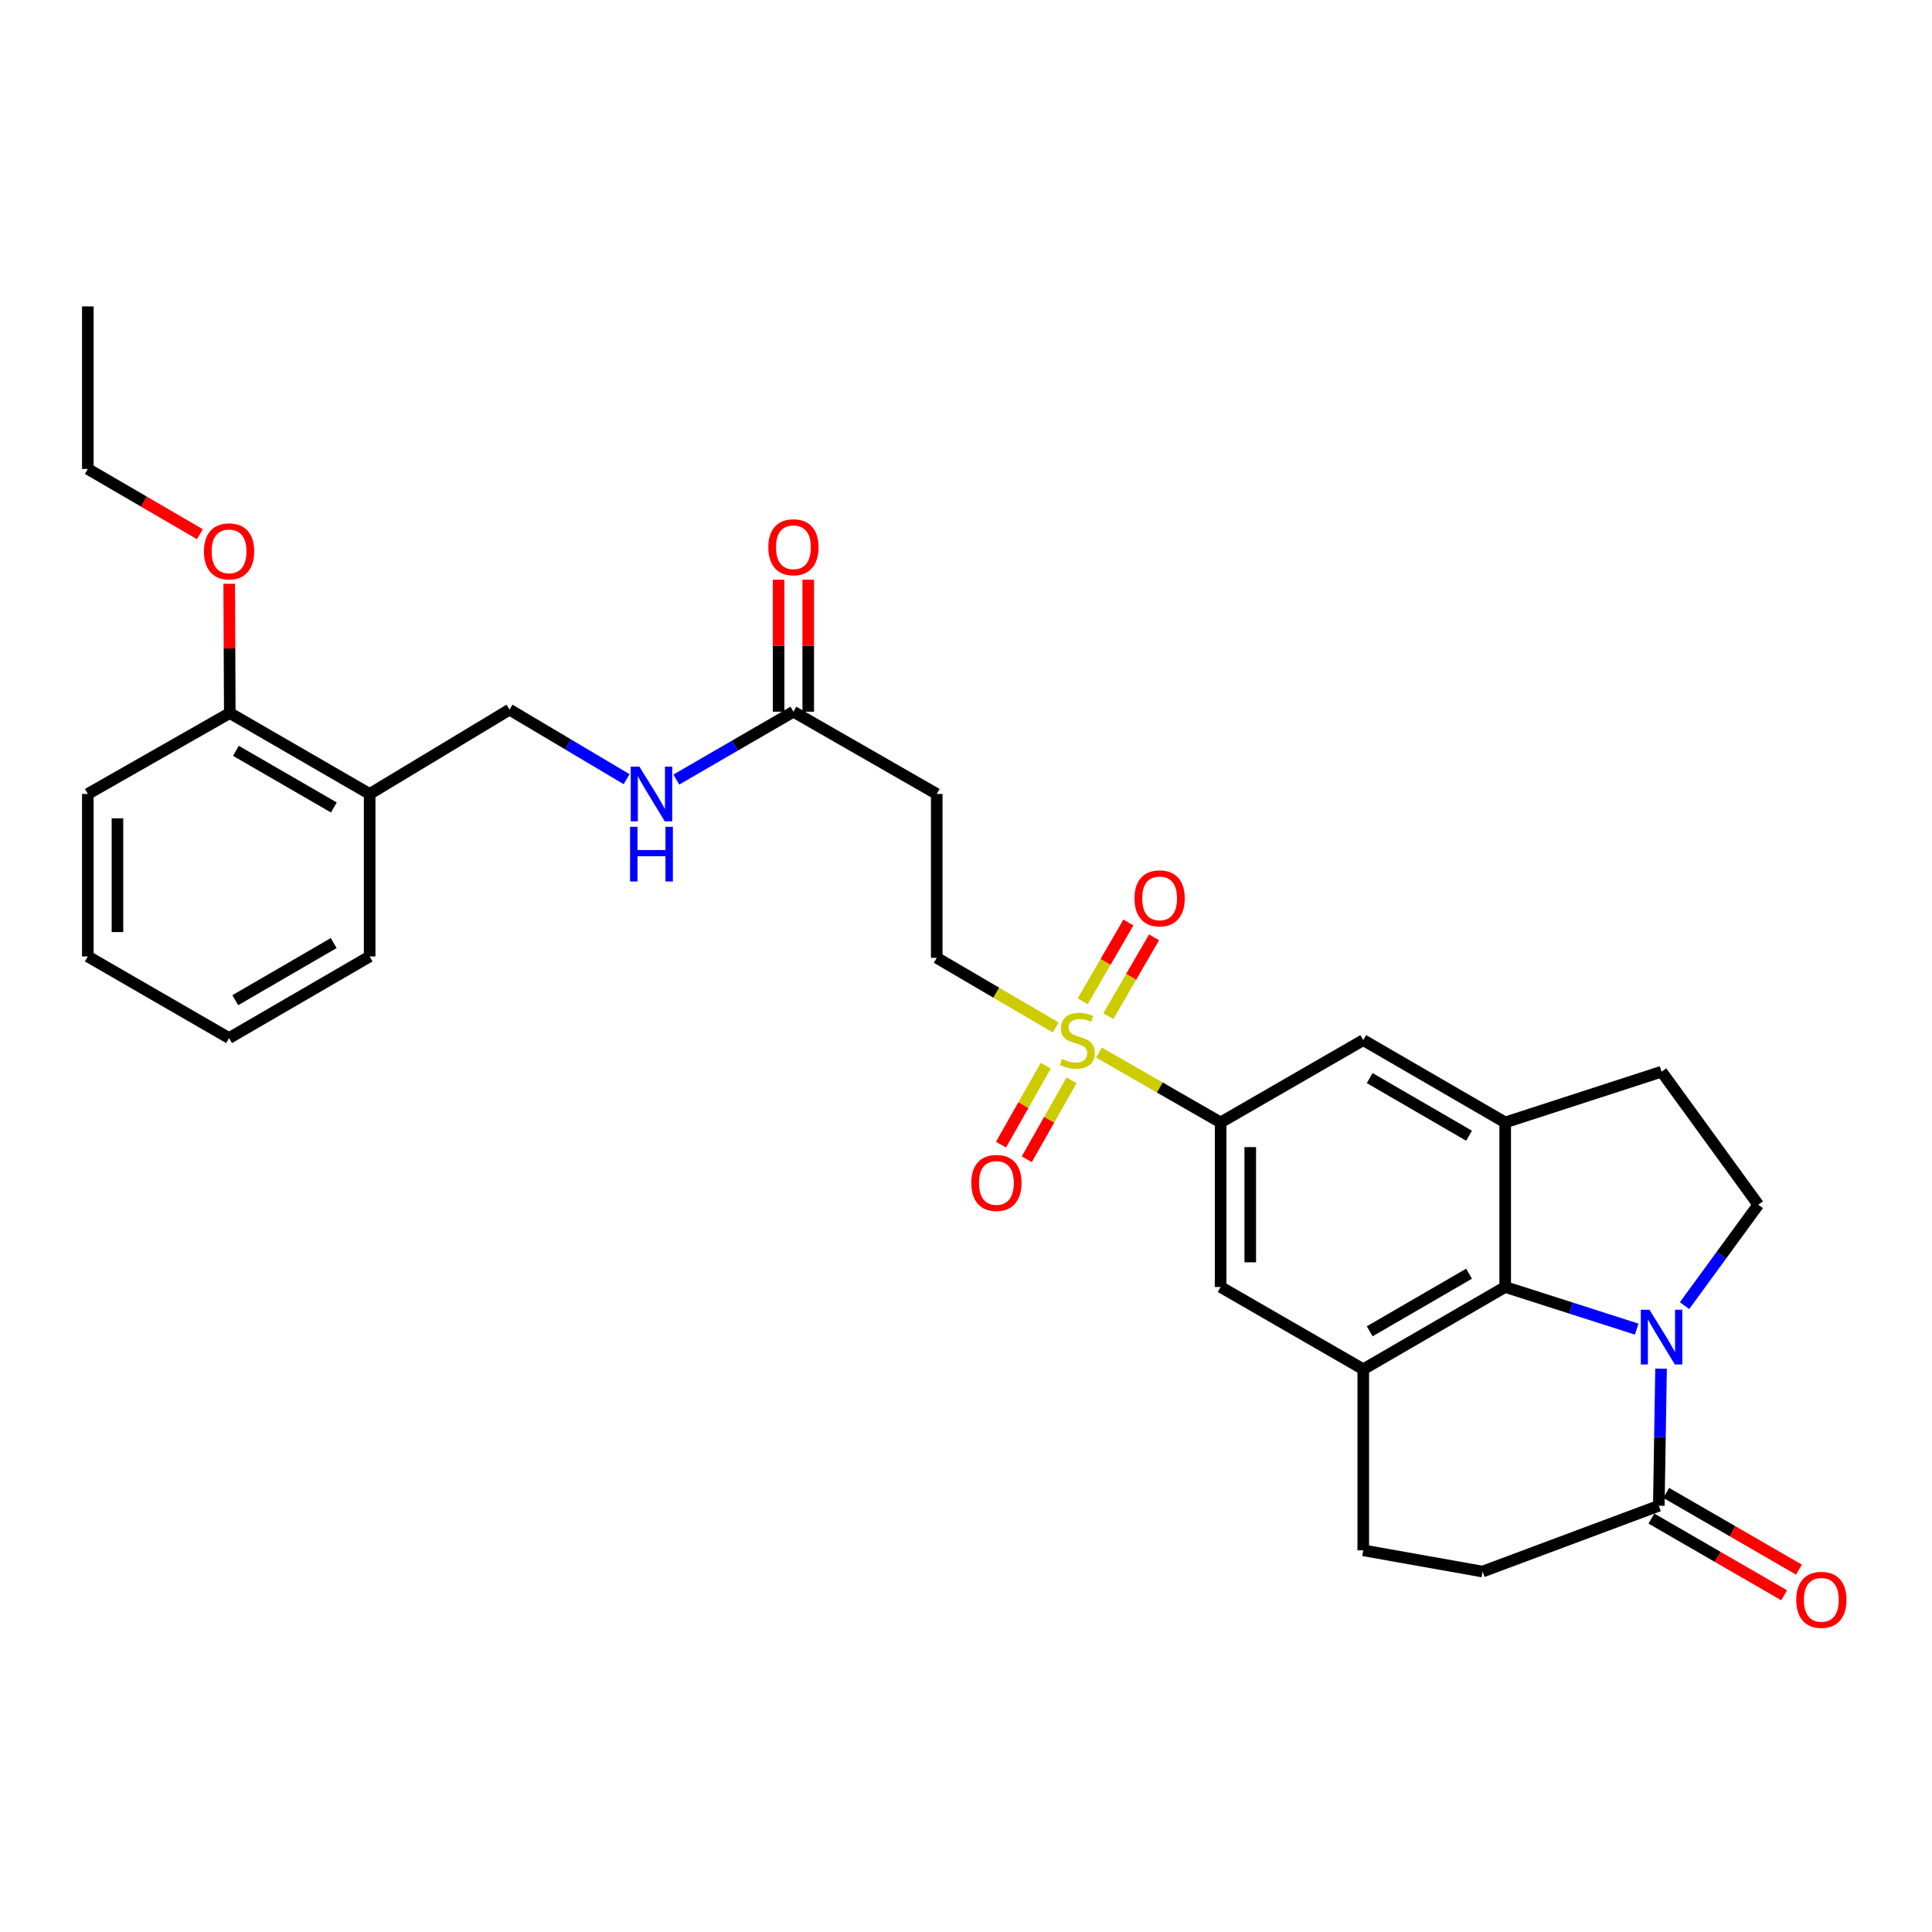 <?xml version='1.0' encoding='iso-8859-1'?>
<svg version='1.1' baseProfile='full'
              xmlns='http://www.w3.org/2000/svg'
                      xmlns:rdkit='http://www.rdkit.org/xml'
                      xmlns:xlink='http://www.w3.org/1999/xlink'
                  xml:space='preserve'
width='1000px' height='1000px' viewBox='0 0 1000 1000'>
<!-- END OF HEADER -->
<rect style='opacity:1.0;fill:#FFFFFF;stroke:none' width='1000' height='1000' x='0' y='0'> </rect>
<path class='bond-1' d='M 847.157,687.948 L 813.122,677.046' style='fill:none;fill-rule:evenodd;stroke:#0000FF;stroke-width:6px;stroke-linecap:butt;stroke-linejoin:miter;stroke-opacity:1' />
<path class='bond-1' d='M 813.122,677.046 L 779.087,666.144' style='fill:none;fill-rule:evenodd;stroke:#000000;stroke-width:6px;stroke-linecap:butt;stroke-linejoin:miter;stroke-opacity:1' />
<path class='bond-5' d='M 859.756,708.412 L 859.177,743.89' style='fill:none;fill-rule:evenodd;stroke:#0000FF;stroke-width:6px;stroke-linecap:butt;stroke-linejoin:miter;stroke-opacity:1' />
<path class='bond-5' d='M 859.177,743.89 L 858.599,779.369' style='fill:none;fill-rule:evenodd;stroke:#000000;stroke-width:6px;stroke-linecap:butt;stroke-linejoin:miter;stroke-opacity:1' />
<path class='bond-8' d='M 871.917,675.788 L 890.996,649.676' style='fill:none;fill-rule:evenodd;stroke:#0000FF;stroke-width:6px;stroke-linecap:butt;stroke-linejoin:miter;stroke-opacity:1' />
<path class='bond-8' d='M 890.996,649.676 L 910.074,623.564' style='fill:none;fill-rule:evenodd;stroke:#000000;stroke-width:6px;stroke-linecap:butt;stroke-linejoin:miter;stroke-opacity:1' />
<path class='bond-0' d='M 568.832,544.812 L 600.312,562.894' style='fill:none;fill-rule:evenodd;stroke:#CCCC00;stroke-width:6px;stroke-linecap:butt;stroke-linejoin:miter;stroke-opacity:1' />
<path class='bond-0' d='M 600.312,562.894 L 631.793,580.975' style='fill:none;fill-rule:evenodd;stroke:#000000;stroke-width:6px;stroke-linecap:butt;stroke-linejoin:miter;stroke-opacity:1' />
<path class='bond-10' d='M 546.426,531.819 L 515.641,513.795' style='fill:none;fill-rule:evenodd;stroke:#CCCC00;stroke-width:6px;stroke-linecap:butt;stroke-linejoin:miter;stroke-opacity:1' />
<path class='bond-10' d='M 515.641,513.795 L 484.857,495.771' style='fill:none;fill-rule:evenodd;stroke:#000000;stroke-width:6px;stroke-linecap:butt;stroke-linejoin:miter;stroke-opacity:1' />
<path class='bond-12' d='M 573.667,525.972 L 585.5,505.569' style='fill:none;fill-rule:evenodd;stroke:#CCCC00;stroke-width:6px;stroke-linecap:butt;stroke-linejoin:miter;stroke-opacity:1' />
<path class='bond-12' d='M 585.5,505.569 L 597.333,485.165' style='fill:none;fill-rule:evenodd;stroke:#FF0000;stroke-width:6px;stroke-linecap:butt;stroke-linejoin:miter;stroke-opacity:1' />
<path class='bond-12' d='M 560.401,518.279 L 572.234,497.875' style='fill:none;fill-rule:evenodd;stroke:#CCCC00;stroke-width:6px;stroke-linecap:butt;stroke-linejoin:miter;stroke-opacity:1' />
<path class='bond-12' d='M 572.234,497.875 L 584.067,477.472' style='fill:none;fill-rule:evenodd;stroke:#FF0000;stroke-width:6px;stroke-linecap:butt;stroke-linejoin:miter;stroke-opacity:1' />
<path class='bond-13' d='M 541.301,551.588 L 529.71,572.025' style='fill:none;fill-rule:evenodd;stroke:#CCCC00;stroke-width:6px;stroke-linecap:butt;stroke-linejoin:miter;stroke-opacity:1' />
<path class='bond-13' d='M 529.71,572.025 L 518.118,592.463' style='fill:none;fill-rule:evenodd;stroke:#FF0000;stroke-width:6px;stroke-linecap:butt;stroke-linejoin:miter;stroke-opacity:1' />
<path class='bond-13' d='M 554.64,559.153 L 543.049,579.591' style='fill:none;fill-rule:evenodd;stroke:#CCCC00;stroke-width:6px;stroke-linecap:butt;stroke-linejoin:miter;stroke-opacity:1' />
<path class='bond-13' d='M 543.049,579.591 L 531.458,600.028' style='fill:none;fill-rule:evenodd;stroke:#FF0000;stroke-width:6px;stroke-linecap:butt;stroke-linejoin:miter;stroke-opacity:1' />
<path class='bond-2' d='M 779.087,666.144 L 779.087,580.975' style='fill:none;fill-rule:evenodd;stroke:#000000;stroke-width:6px;stroke-linecap:butt;stroke-linejoin:miter;stroke-opacity:1' />
<path class='bond-3' d='M 779.087,666.144 L 705.623,708.733' style='fill:none;fill-rule:evenodd;stroke:#000000;stroke-width:6px;stroke-linecap:butt;stroke-linejoin:miter;stroke-opacity:1' />
<path class='bond-3' d='M 760.376,659.266 L 708.951,689.078' style='fill:none;fill-rule:evenodd;stroke:#000000;stroke-width:6px;stroke-linecap:butt;stroke-linejoin:miter;stroke-opacity:1' />
<path class='bond-7' d='M 779.087,580.975 L 705.623,538.369' style='fill:none;fill-rule:evenodd;stroke:#000000;stroke-width:6px;stroke-linecap:butt;stroke-linejoin:miter;stroke-opacity:1' />
<path class='bond-7' d='M 760.373,587.849 L 708.949,558.025' style='fill:none;fill-rule:evenodd;stroke:#000000;stroke-width:6px;stroke-linecap:butt;stroke-linejoin:miter;stroke-opacity:1' />
<path class='bond-30' d='M 779.087,580.975 L 860.022,554.701' style='fill:none;fill-rule:evenodd;stroke:#000000;stroke-width:6px;stroke-linecap:butt;stroke-linejoin:miter;stroke-opacity:1' />
<path class='bond-6' d='M 705.623,708.733 L 631.793,666.144' style='fill:none;fill-rule:evenodd;stroke:#000000;stroke-width:6px;stroke-linecap:butt;stroke-linejoin:miter;stroke-opacity:1' />
<path class='bond-31' d='M 705.623,708.733 L 705.623,802.448' style='fill:none;fill-rule:evenodd;stroke:#000000;stroke-width:6px;stroke-linecap:butt;stroke-linejoin:miter;stroke-opacity:1' />
<path class='bond-4' d='M 631.793,580.975 L 631.793,666.144' style='fill:none;fill-rule:evenodd;stroke:#000000;stroke-width:6px;stroke-linecap:butt;stroke-linejoin:miter;stroke-opacity:1' />
<path class='bond-4' d='M 647.128,593.75 L 647.128,653.369' style='fill:none;fill-rule:evenodd;stroke:#000000;stroke-width:6px;stroke-linecap:butt;stroke-linejoin:miter;stroke-opacity:1' />
<path class='bond-32' d='M 631.793,580.975 L 705.623,538.369' style='fill:none;fill-rule:evenodd;stroke:#000000;stroke-width:6px;stroke-linecap:butt;stroke-linejoin:miter;stroke-opacity:1' />
<path class='bond-18' d='M 858.599,779.369 L 767.381,813.438' style='fill:none;fill-rule:evenodd;stroke:#000000;stroke-width:6px;stroke-linecap:butt;stroke-linejoin:miter;stroke-opacity:1' />
<path class='bond-19' d='M 854.762,786.007 L 889.113,805.859' style='fill:none;fill-rule:evenodd;stroke:#000000;stroke-width:6px;stroke-linecap:butt;stroke-linejoin:miter;stroke-opacity:1' />
<path class='bond-19' d='M 889.113,805.859 L 923.463,825.711' style='fill:none;fill-rule:evenodd;stroke:#FF0000;stroke-width:6px;stroke-linecap:butt;stroke-linejoin:miter;stroke-opacity:1' />
<path class='bond-19' d='M 862.436,772.73 L 896.786,792.582' style='fill:none;fill-rule:evenodd;stroke:#000000;stroke-width:6px;stroke-linecap:butt;stroke-linejoin:miter;stroke-opacity:1' />
<path class='bond-19' d='M 896.786,792.582 L 931.137,812.434' style='fill:none;fill-rule:evenodd;stroke:#FF0000;stroke-width:6px;stroke-linecap:butt;stroke-linejoin:miter;stroke-opacity:1' />
<path class='bond-15' d='M 910.074,623.564 L 860.022,554.701' style='fill:none;fill-rule:evenodd;stroke:#000000;stroke-width:6px;stroke-linecap:butt;stroke-linejoin:miter;stroke-opacity:1' />
<path class='bond-9' d='M 410.677,368.379 L 484.857,410.951' style='fill:none;fill-rule:evenodd;stroke:#000000;stroke-width:6px;stroke-linecap:butt;stroke-linejoin:miter;stroke-opacity:1' />
<path class='bond-16' d='M 410.677,368.379 L 380.373,385.938' style='fill:none;fill-rule:evenodd;stroke:#000000;stroke-width:6px;stroke-linecap:butt;stroke-linejoin:miter;stroke-opacity:1' />
<path class='bond-16' d='M 380.373,385.938 L 350.068,403.498' style='fill:none;fill-rule:evenodd;stroke:#0000FF;stroke-width:6px;stroke-linecap:butt;stroke-linejoin:miter;stroke-opacity:1' />
<path class='bond-22' d='M 418.345,368.379 L 418.345,334.222' style='fill:none;fill-rule:evenodd;stroke:#000000;stroke-width:6px;stroke-linecap:butt;stroke-linejoin:miter;stroke-opacity:1' />
<path class='bond-22' d='M 418.345,334.222 L 418.345,300.065' style='fill:none;fill-rule:evenodd;stroke:#FF0000;stroke-width:6px;stroke-linecap:butt;stroke-linejoin:miter;stroke-opacity:1' />
<path class='bond-22' d='M 403.01,368.379 L 403.01,334.222' style='fill:none;fill-rule:evenodd;stroke:#000000;stroke-width:6px;stroke-linecap:butt;stroke-linejoin:miter;stroke-opacity:1' />
<path class='bond-22' d='M 403.01,334.222 L 403.01,300.065' style='fill:none;fill-rule:evenodd;stroke:#FF0000;stroke-width:6px;stroke-linecap:butt;stroke-linejoin:miter;stroke-opacity:1' />
<path class='bond-11' d='M 484.857,495.771 L 484.857,410.951' style='fill:none;fill-rule:evenodd;stroke:#000000;stroke-width:6px;stroke-linecap:butt;stroke-linejoin:miter;stroke-opacity:1' />
<path class='bond-14' d='M 191.334,410.951 L 263.733,367.306' style='fill:none;fill-rule:evenodd;stroke:#000000;stroke-width:6px;stroke-linecap:butt;stroke-linejoin:miter;stroke-opacity:1' />
<path class='bond-21' d='M 191.334,410.951 L 118.935,369.078' style='fill:none;fill-rule:evenodd;stroke:#000000;stroke-width:6px;stroke-linecap:butt;stroke-linejoin:miter;stroke-opacity:1' />
<path class='bond-21' d='M 172.797,417.945 L 122.117,388.633' style='fill:none;fill-rule:evenodd;stroke:#000000;stroke-width:6px;stroke-linecap:butt;stroke-linejoin:miter;stroke-opacity:1' />
<path class='bond-24' d='M 191.334,410.951 L 191.334,495.056' style='fill:none;fill-rule:evenodd;stroke:#000000;stroke-width:6px;stroke-linecap:butt;stroke-linejoin:miter;stroke-opacity:1' />
<path class='bond-20' d='M 324.329,403.302 L 294.031,385.304' style='fill:none;fill-rule:evenodd;stroke:#0000FF;stroke-width:6px;stroke-linecap:butt;stroke-linejoin:miter;stroke-opacity:1' />
<path class='bond-20' d='M 294.031,385.304 L 263.733,367.306' style='fill:none;fill-rule:evenodd;stroke:#000000;stroke-width:6px;stroke-linecap:butt;stroke-linejoin:miter;stroke-opacity:1' />
<path class='bond-17' d='M 705.623,802.448 L 767.381,813.438' style='fill:none;fill-rule:evenodd;stroke:#000000;stroke-width:6px;stroke-linecap:butt;stroke-linejoin:miter;stroke-opacity:1' />
<path class='bond-23' d='M 118.935,369.078 L 118.789,335.619' style='fill:none;fill-rule:evenodd;stroke:#000000;stroke-width:6px;stroke-linecap:butt;stroke-linejoin:miter;stroke-opacity:1' />
<path class='bond-23' d='M 118.789,335.619 L 118.643,302.16' style='fill:none;fill-rule:evenodd;stroke:#FF0000;stroke-width:6px;stroke-linecap:butt;stroke-linejoin:miter;stroke-opacity:1' />
<path class='bond-25' d='M 118.935,369.078 L 45.455,410.951' style='fill:none;fill-rule:evenodd;stroke:#000000;stroke-width:6px;stroke-linecap:butt;stroke-linejoin:miter;stroke-opacity:1' />
<path class='bond-26' d='M 103.454,276.502 L 74.454,259.614' style='fill:none;fill-rule:evenodd;stroke:#FF0000;stroke-width:6px;stroke-linecap:butt;stroke-linejoin:miter;stroke-opacity:1' />
<path class='bond-26' d='M 74.454,259.614 L 45.455,242.725' style='fill:none;fill-rule:evenodd;stroke:#000000;stroke-width:6px;stroke-linecap:butt;stroke-linejoin:miter;stroke-opacity:1' />
<path class='bond-28' d='M 191.334,495.056 L 118.569,537.304' style='fill:none;fill-rule:evenodd;stroke:#000000;stroke-width:6px;stroke-linecap:butt;stroke-linejoin:miter;stroke-opacity:1' />
<path class='bond-28' d='M 172.719,488.131 L 121.784,517.705' style='fill:none;fill-rule:evenodd;stroke:#000000;stroke-width:6px;stroke-linecap:butt;stroke-linejoin:miter;stroke-opacity:1' />
<path class='bond-33' d='M 45.455,410.951 L 45.455,495.056' style='fill:none;fill-rule:evenodd;stroke:#000000;stroke-width:6px;stroke-linecap:butt;stroke-linejoin:miter;stroke-opacity:1' />
<path class='bond-33' d='M 60.79,423.567 L 60.79,482.44' style='fill:none;fill-rule:evenodd;stroke:#000000;stroke-width:6px;stroke-linecap:butt;stroke-linejoin:miter;stroke-opacity:1' />
<path class='bond-27' d='M 45.455,242.725 L 45.455,158.595' style='fill:none;fill-rule:evenodd;stroke:#000000;stroke-width:6px;stroke-linecap:butt;stroke-linejoin:miter;stroke-opacity:1' />
<path class='bond-29' d='M 118.569,537.304 L 45.455,495.056' style='fill:none;fill-rule:evenodd;stroke:#000000;stroke-width:6px;stroke-linecap:butt;stroke-linejoin:miter;stroke-opacity:1' />
<path  class='atom-0' d='M 853.762 677.909
L 863.042 692.909
Q 863.962 694.389, 865.442 697.069
Q 866.922 699.749, 867.002 699.909
L 867.002 677.909
L 870.762 677.909
L 870.762 706.229
L 866.882 706.229
L 856.922 689.829
Q 855.762 687.909, 854.522 685.709
Q 853.322 683.509, 852.962 682.829
L 852.962 706.229
L 849.282 706.229
L 849.282 677.909
L 853.762 677.909
' fill='#0000FF'/>
<path  class='atom-1' d='M 549.613 548.089
Q 549.933 548.209, 551.253 548.769
Q 552.573 549.329, 554.013 549.689
Q 555.493 550.009, 556.933 550.009
Q 559.613 550.009, 561.173 548.729
Q 562.733 547.409, 562.733 545.129
Q 562.733 543.569, 561.933 542.609
Q 561.173 541.649, 559.973 541.129
Q 558.773 540.609, 556.773 540.009
Q 554.253 539.249, 552.733 538.529
Q 551.253 537.809, 550.173 536.289
Q 549.133 534.769, 549.133 532.209
Q 549.133 528.649, 551.533 526.449
Q 553.973 524.249, 558.773 524.249
Q 562.053 524.249, 565.773 525.809
L 564.853 528.889
Q 561.453 527.489, 558.893 527.489
Q 556.133 527.489, 554.613 528.649
Q 553.093 529.769, 553.133 531.729
Q 553.133 533.249, 553.893 534.169
Q 554.693 535.089, 555.813 535.609
Q 556.973 536.129, 558.893 536.729
Q 561.453 537.529, 562.973 538.329
Q 564.493 539.129, 565.573 540.769
Q 566.693 542.369, 566.693 545.129
Q 566.693 549.049, 564.053 551.169
Q 561.453 553.249, 557.093 553.249
Q 554.573 553.249, 552.653 552.689
Q 550.773 552.169, 548.533 551.249
L 549.613 548.089
' fill='#CCCC00'/>
<path  class='atom-13' d='M 587.219 464.985
Q 587.219 458.185, 590.579 454.385
Q 593.939 450.585, 600.219 450.585
Q 606.499 450.585, 609.859 454.385
Q 613.219 458.185, 613.219 464.985
Q 613.219 471.865, 609.819 475.785
Q 606.419 479.665, 600.219 479.665
Q 593.979 479.665, 590.579 475.785
Q 587.219 471.905, 587.219 464.985
M 600.219 476.465
Q 604.539 476.465, 606.859 473.585
Q 609.219 470.665, 609.219 464.985
Q 609.219 459.425, 606.859 456.625
Q 604.539 453.785, 600.219 453.785
Q 595.899 453.785, 593.539 456.585
Q 591.219 459.385, 591.219 464.985
Q 591.219 470.705, 593.539 473.585
Q 595.899 476.465, 600.219 476.465
' fill='#FF0000'/>
<path  class='atom-14' d='M 502.74 612.279
Q 502.74 605.479, 506.1 601.679
Q 509.46 597.879, 515.74 597.879
Q 522.02 597.879, 525.38 601.679
Q 528.74 605.479, 528.74 612.279
Q 528.74 619.159, 525.34 623.079
Q 521.94 626.959, 515.74 626.959
Q 509.5 626.959, 506.1 623.079
Q 502.74 619.199, 502.74 612.279
M 515.74 623.759
Q 520.06 623.759, 522.38 620.879
Q 524.74 617.959, 524.74 612.279
Q 524.74 606.719, 522.38 603.919
Q 520.06 601.079, 515.74 601.079
Q 511.42 601.079, 509.06 603.879
Q 506.74 606.679, 506.74 612.279
Q 506.74 617.999, 509.06 620.879
Q 511.42 623.759, 515.74 623.759
' fill='#FF0000'/>
<path  class='atom-17' d='M 330.945 396.791
L 340.225 411.791
Q 341.145 413.271, 342.625 415.951
Q 344.105 418.631, 344.185 418.791
L 344.185 396.791
L 347.945 396.791
L 347.945 425.111
L 344.065 425.111
L 334.105 408.711
Q 332.945 406.791, 331.705 404.591
Q 330.505 402.391, 330.145 401.711
L 330.145 425.111
L 326.465 425.111
L 326.465 396.791
L 330.945 396.791
' fill='#0000FF'/>
<path  class='atom-17' d='M 326.125 427.943
L 329.965 427.943
L 329.965 439.983
L 344.445 439.983
L 344.445 427.943
L 348.285 427.943
L 348.285 456.263
L 344.445 456.263
L 344.445 443.183
L 329.965 443.183
L 329.965 456.263
L 326.125 456.263
L 326.125 427.943
' fill='#0000FF'/>
<path  class='atom-20' d='M 929.729 828.069
Q 929.729 821.269, 933.089 817.469
Q 936.449 813.669, 942.729 813.669
Q 949.009 813.669, 952.369 817.469
Q 955.729 821.269, 955.729 828.069
Q 955.729 834.949, 952.329 838.869
Q 948.929 842.749, 942.729 842.749
Q 936.489 842.749, 933.089 838.869
Q 929.729 834.989, 929.729 828.069
M 942.729 839.549
Q 947.049 839.549, 949.369 836.669
Q 951.729 833.749, 951.729 828.069
Q 951.729 822.509, 949.369 819.709
Q 947.049 816.869, 942.729 816.869
Q 938.409 816.869, 936.049 819.669
Q 933.729 822.469, 933.729 828.069
Q 933.729 833.789, 936.049 836.669
Q 938.409 839.549, 942.729 839.549
' fill='#FF0000'/>
<path  class='atom-23' d='M 397.677 283.255
Q 397.677 276.455, 401.037 272.655
Q 404.397 268.855, 410.677 268.855
Q 416.957 268.855, 420.317 272.655
Q 423.677 276.455, 423.677 283.255
Q 423.677 290.135, 420.277 294.055
Q 416.877 297.935, 410.677 297.935
Q 404.437 297.935, 401.037 294.055
Q 397.677 290.175, 397.677 283.255
M 410.677 294.735
Q 414.997 294.735, 417.317 291.855
Q 419.677 288.935, 419.677 283.255
Q 419.677 277.695, 417.317 274.895
Q 414.997 272.055, 410.677 272.055
Q 406.357 272.055, 403.997 274.855
Q 401.677 277.655, 401.677 283.255
Q 401.677 288.975, 403.997 291.855
Q 406.357 294.735, 410.677 294.735
' fill='#FF0000'/>
<path  class='atom-24' d='M 105.569 285.385
Q 105.569 278.585, 108.929 274.785
Q 112.289 270.985, 118.569 270.985
Q 124.849 270.985, 128.209 274.785
Q 131.569 278.585, 131.569 285.385
Q 131.569 292.265, 128.169 296.185
Q 124.769 300.065, 118.569 300.065
Q 112.329 300.065, 108.929 296.185
Q 105.569 292.305, 105.569 285.385
M 118.569 296.865
Q 122.889 296.865, 125.209 293.985
Q 127.569 291.065, 127.569 285.385
Q 127.569 279.825, 125.209 277.025
Q 122.889 274.185, 118.569 274.185
Q 114.249 274.185, 111.889 276.985
Q 109.569 279.785, 109.569 285.385
Q 109.569 291.105, 111.889 293.985
Q 114.249 296.865, 118.569 296.865
' fill='#FF0000'/>
</svg>
